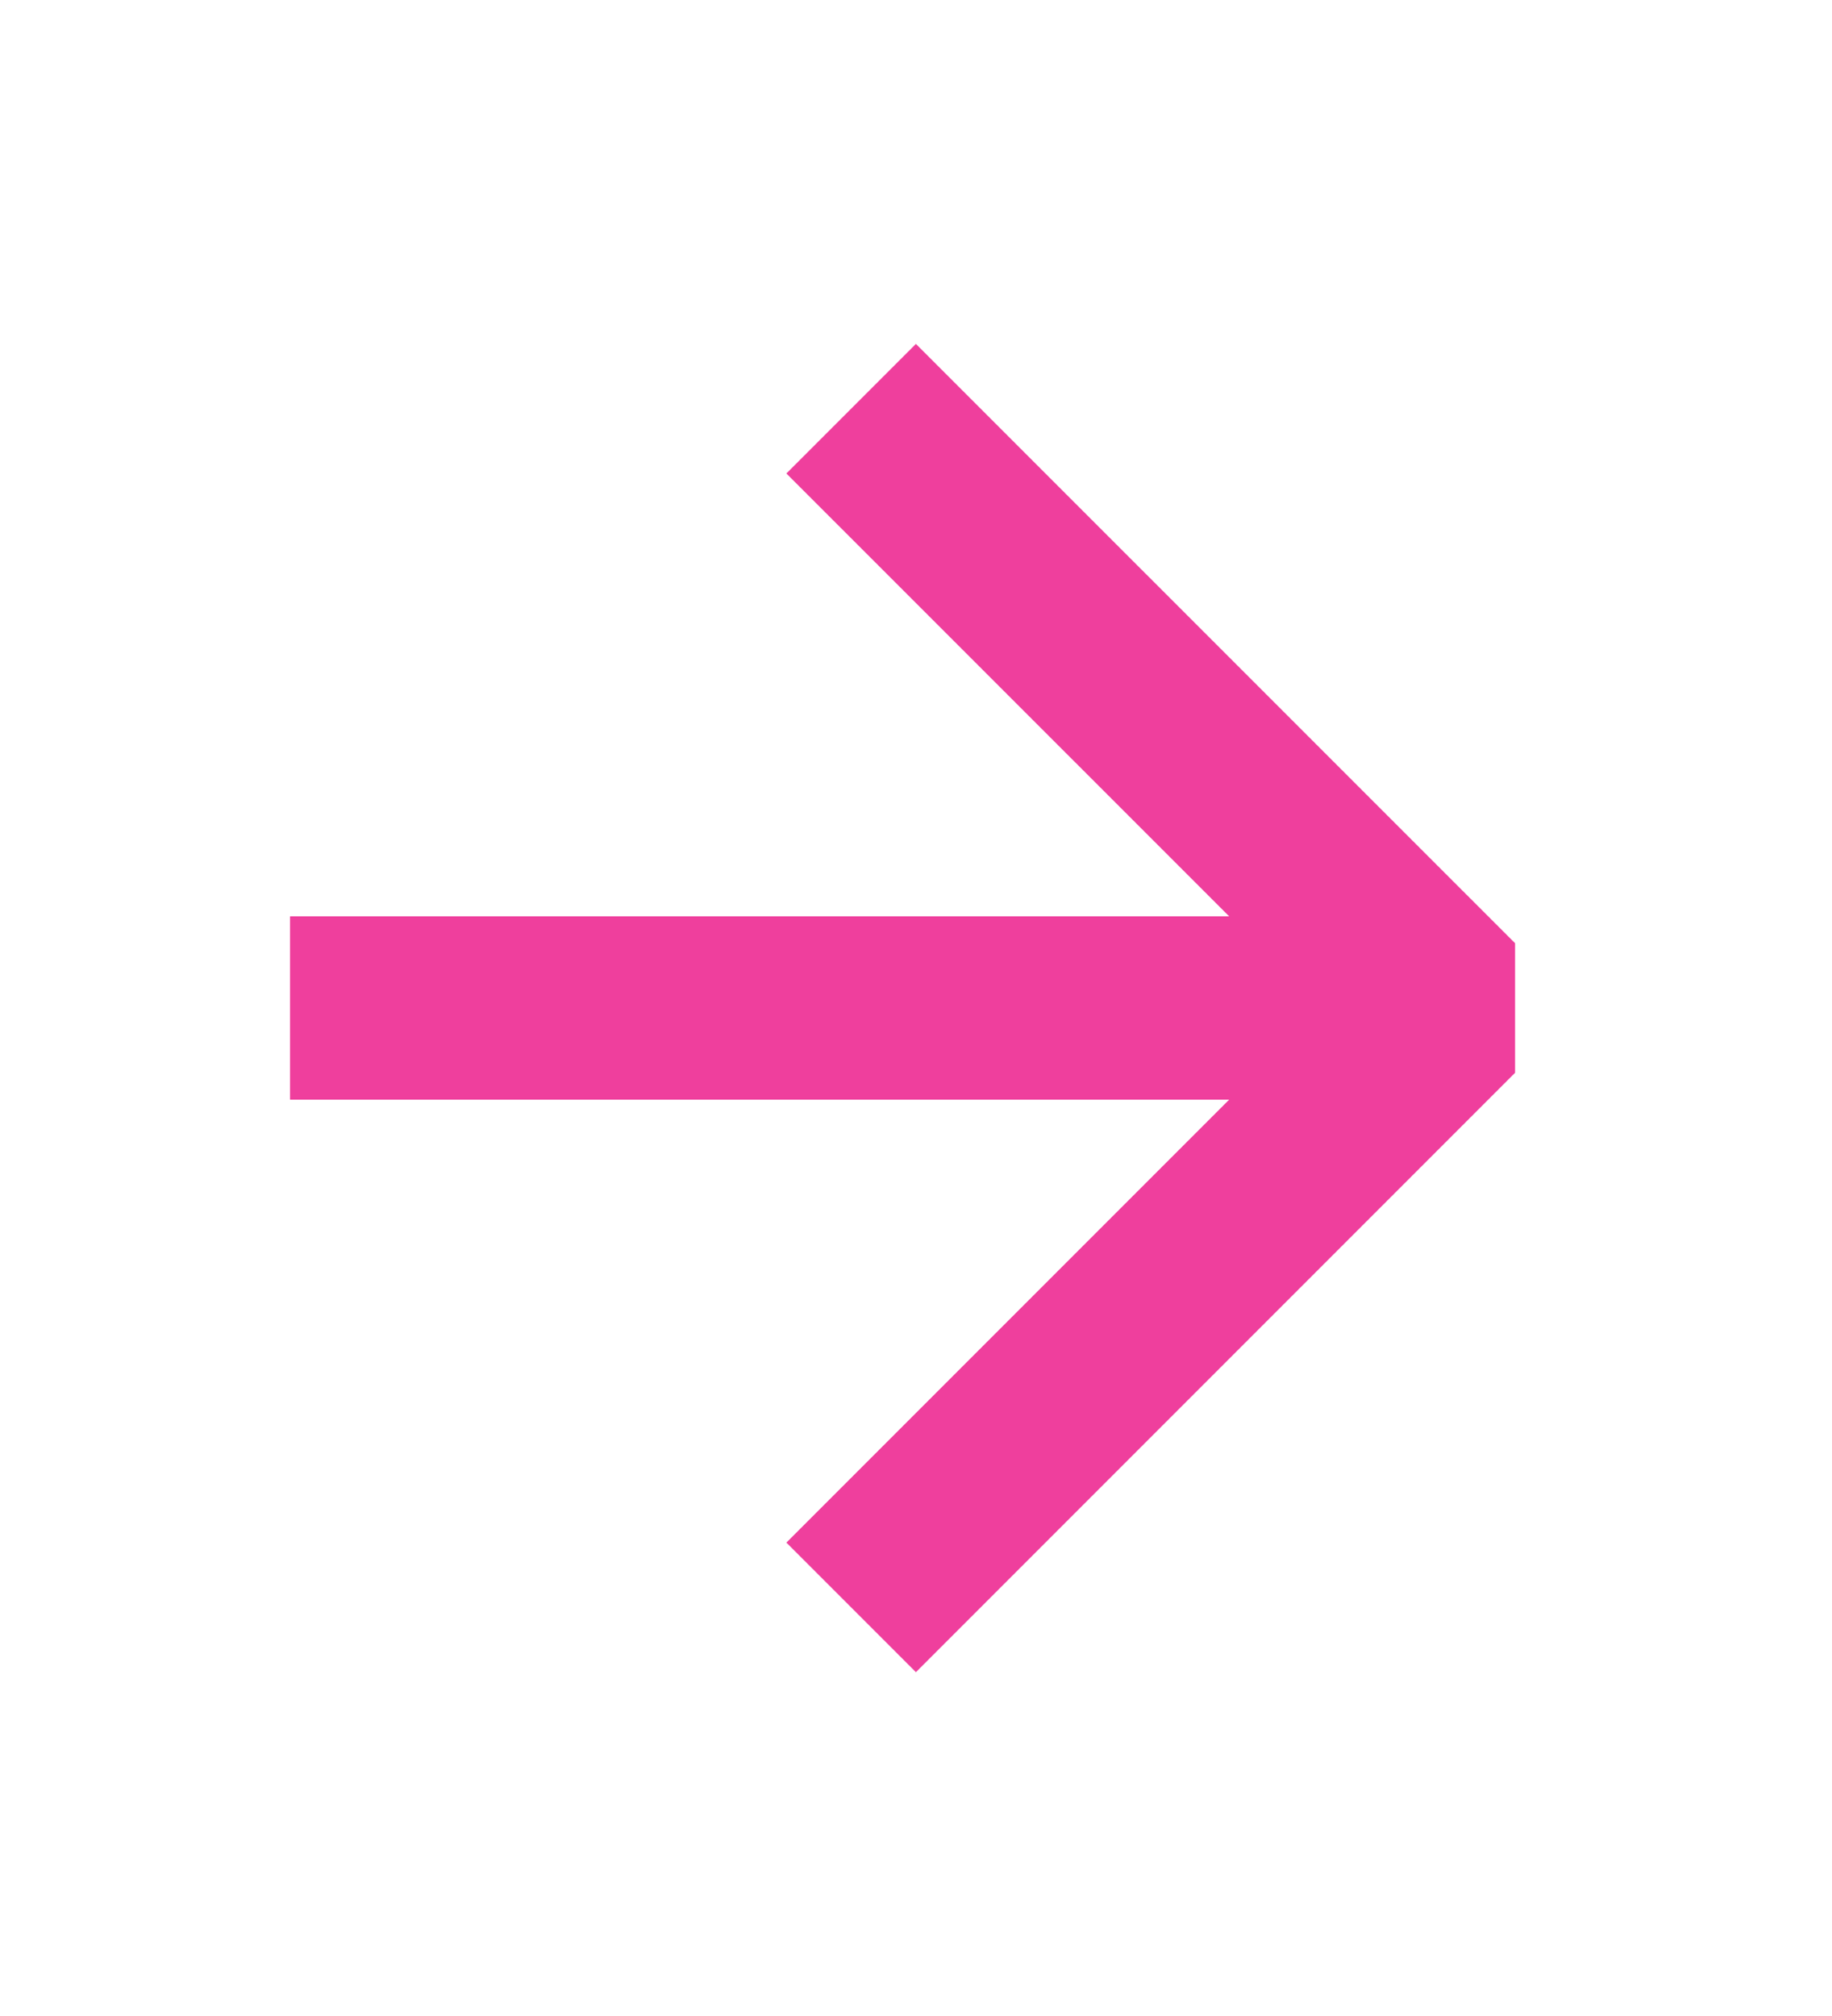 <svg width="20" height="22" viewBox="0 0 20 22" fill="none" xmlns="http://www.w3.org/2000/svg">
<path d="M16.54 10.293V11.707L9.999 18.248L8.585 16.834L13.419 12H3.166V10H13.419L8.585 5.167L9.999 3.753L16.54 10.293Z" fill="#EF3F9D"/>
</svg>

